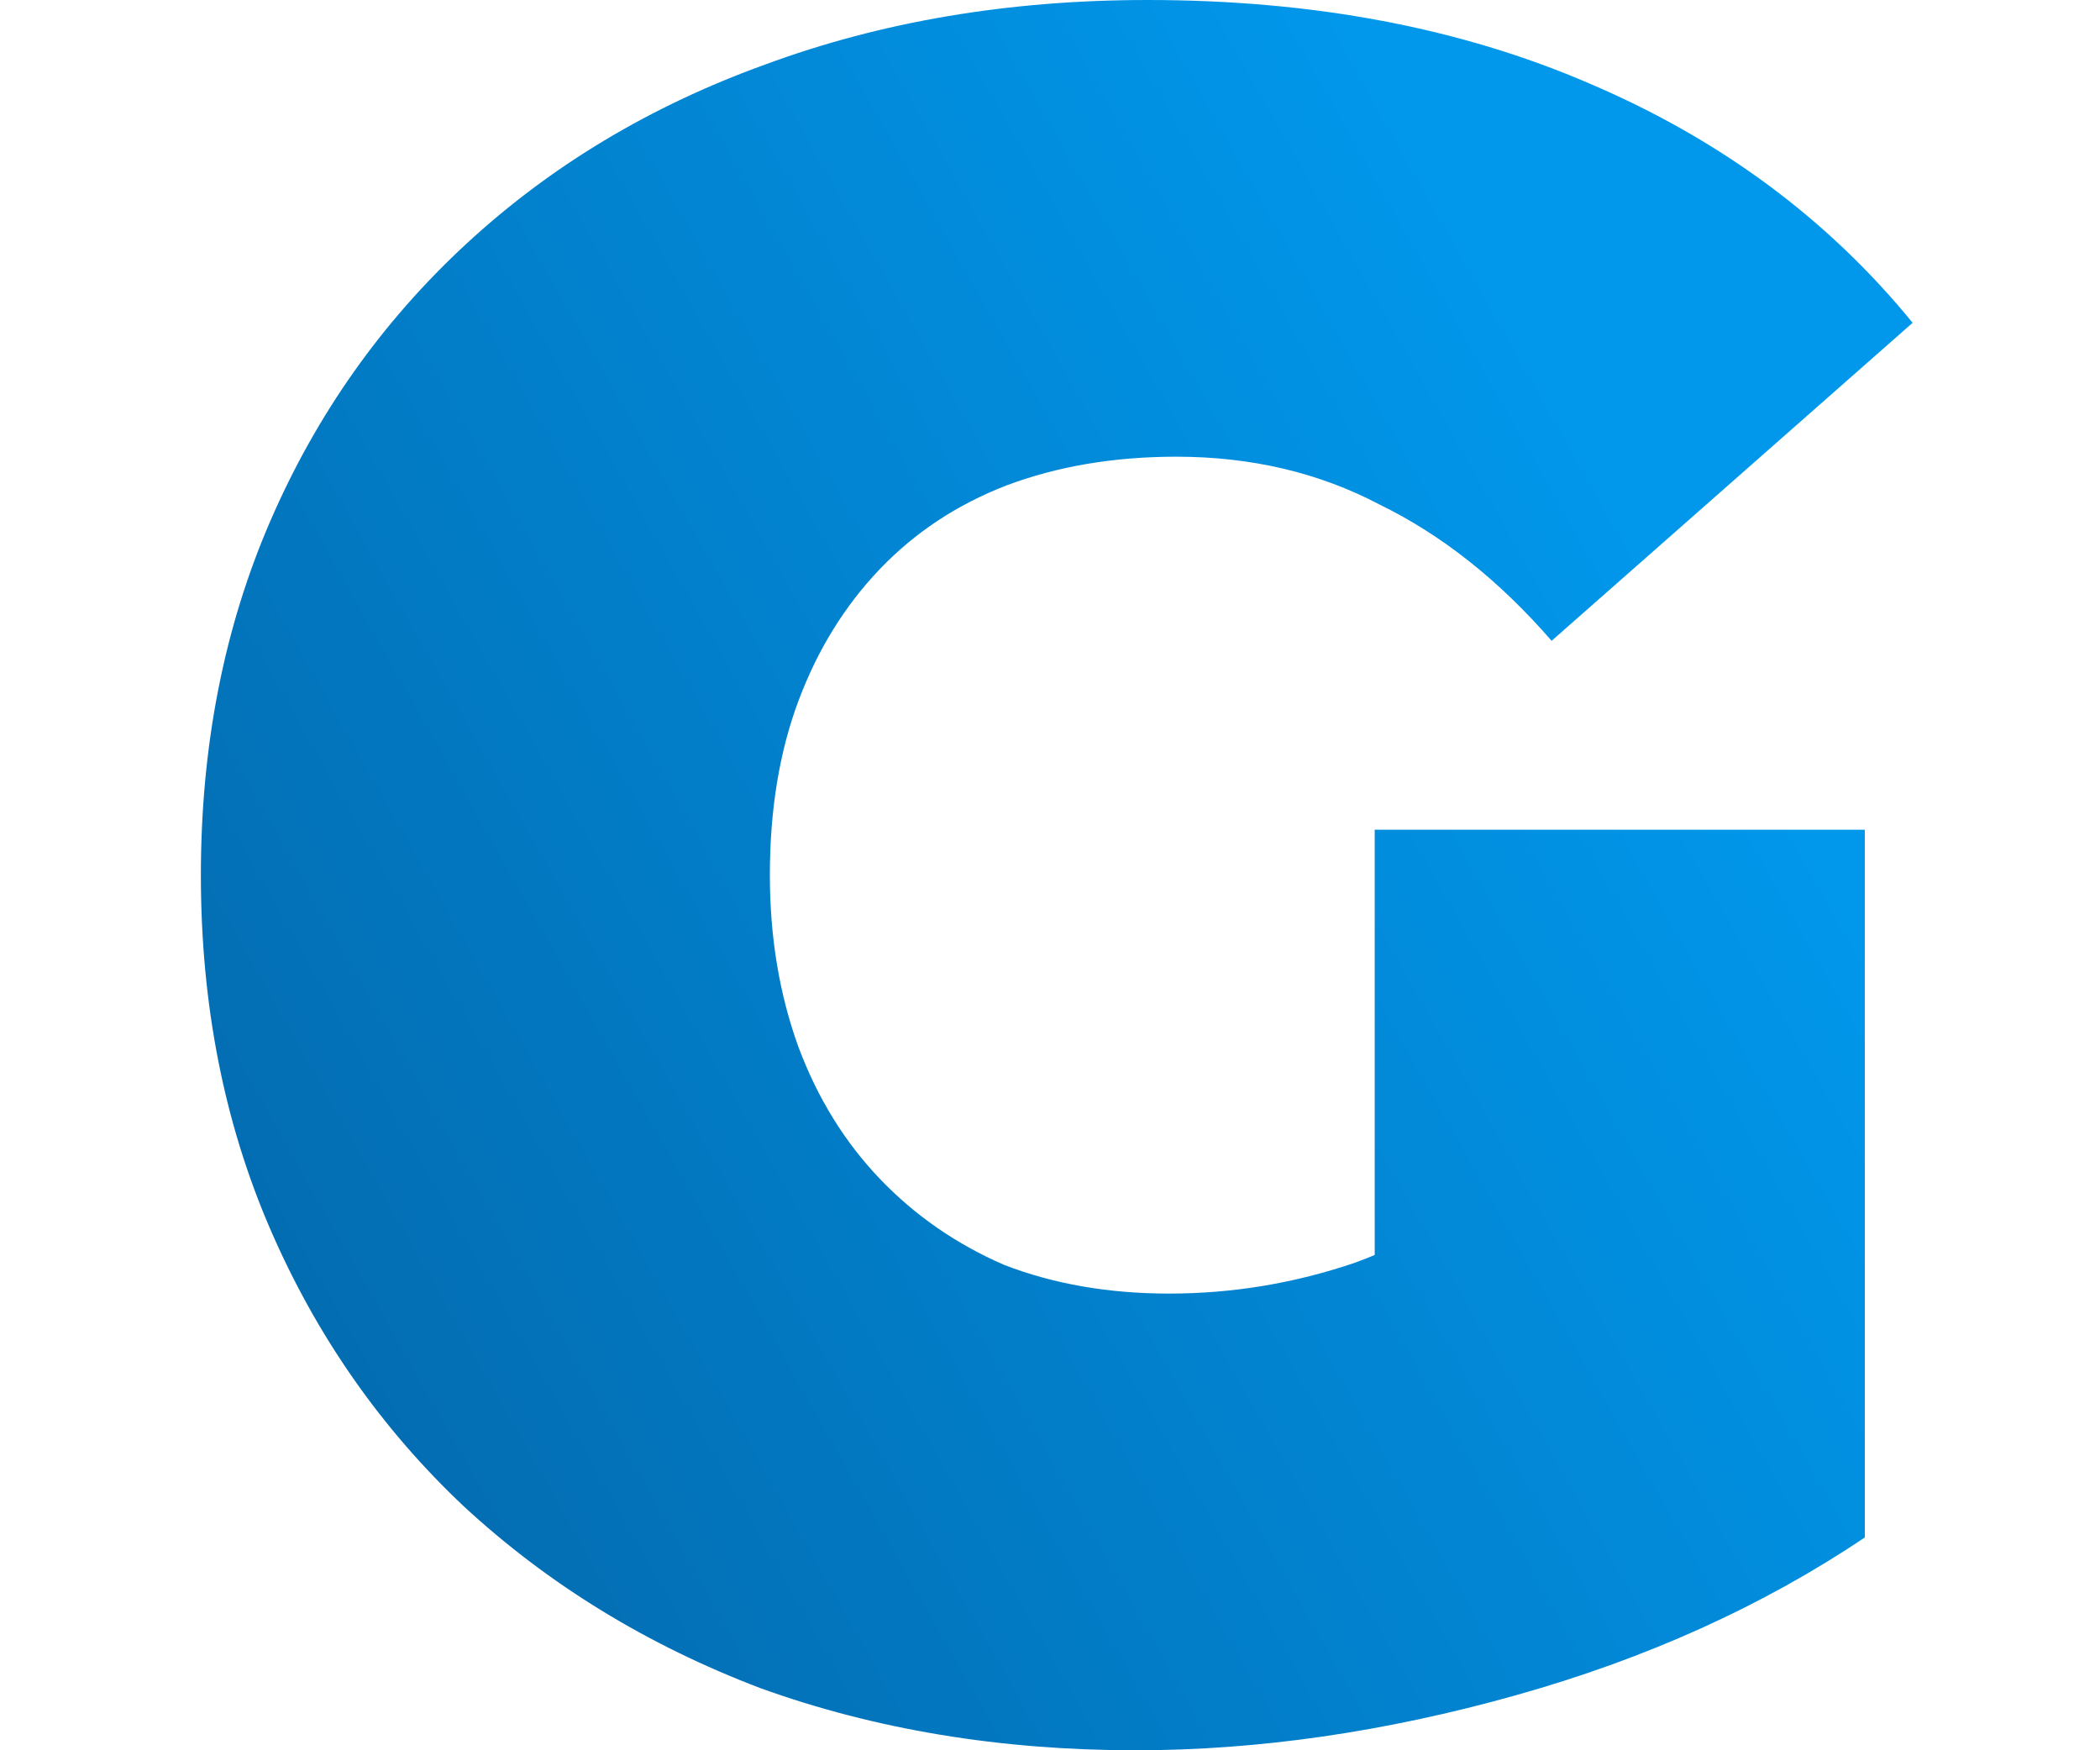 <svg xmlns="http://www.w3.org/2000/svg" width="168" height="140" viewBox="0 0 168 140" fill="none"><path d="M90.852 140C80.014 140 70.005 138.342 60.824 135.027C51.772 131.585 43.866 126.74 37.109 120.492C30.478 114.244 25.314 106.849 21.617 98.306C17.919 89.763 16.07 80.328 16.07 70C16.07 59.672 17.919 50.237 21.617 41.694C25.314 33.151 30.542 25.756 37.3 19.508C44.058 13.261 52.027 8.479 61.207 5.164C70.515 1.721 80.715 0 91.808 0C105.068 0 116.863 2.231 127.191 6.694C137.646 11.157 146.252 17.532 153.01 25.82L124.13 51.257C119.923 46.412 115.333 42.778 110.36 40.355C105.515 37.805 100.096 36.53 94.103 36.53C89.13 36.53 84.604 37.295 80.524 38.825C76.571 40.355 73.192 42.587 70.387 45.519C67.582 48.452 65.415 51.958 63.885 56.038C62.355 60.118 61.589 64.772 61.589 70C61.589 74.973 62.355 79.563 63.885 83.77C65.415 87.851 67.582 91.357 70.387 94.29C73.192 97.222 76.507 99.517 80.333 101.175C84.285 102.705 88.684 103.47 93.529 103.47C98.629 103.47 103.602 102.641 108.447 100.984C113.293 99.198 118.456 96.202 123.939 91.995L149.185 122.978C141.025 128.461 131.717 132.668 121.262 135.601C110.806 138.534 100.67 140 90.852 140ZM109.977 117.24V66.366H149.185V122.978L109.977 117.24Z" fill="url(#paint0_linear_159_639)"></path><defs><linearGradient id="paint0_linear_159_639" x1="189.439" y1="139.755" x2="4.005" y2="244.788" gradientUnits="userSpaceOnUse"><stop stop-color="#0198EC"></stop><stop offset="1" stop-color="#044F8A"></stop></linearGradient></defs></svg>
